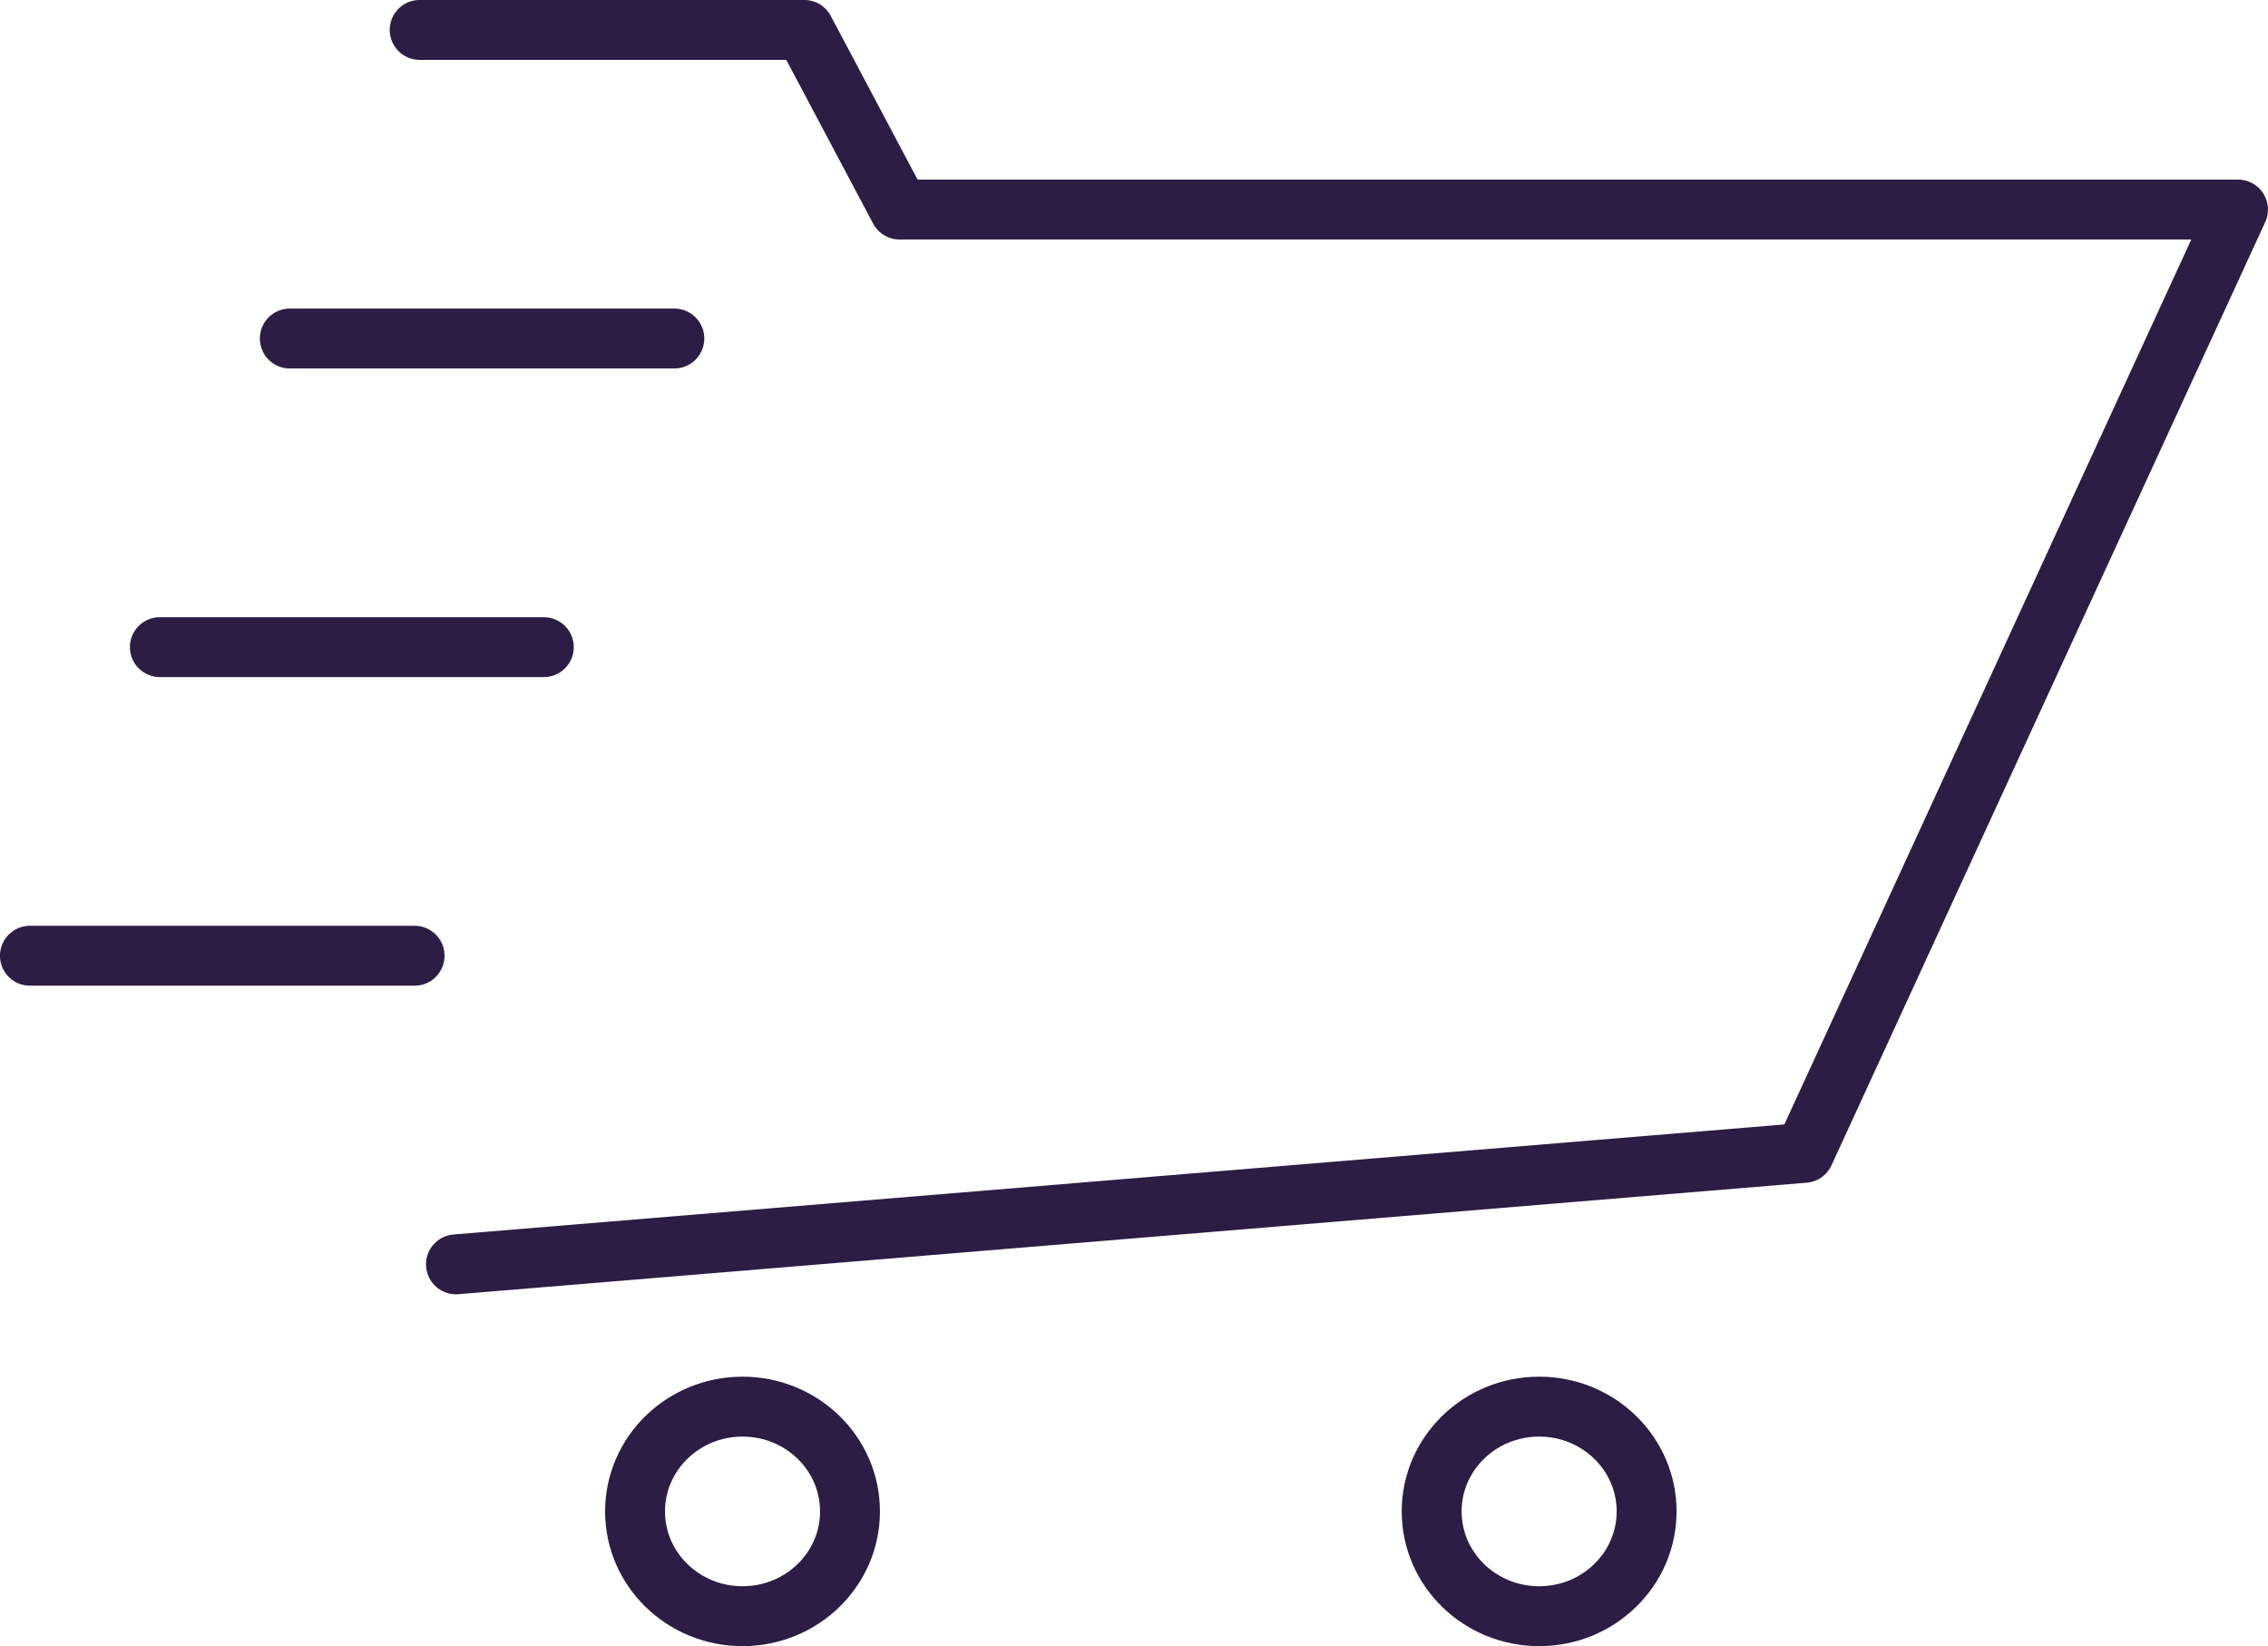 <svg xmlns="http://www.w3.org/2000/svg" width="31.696" height="23" fill="none" stroke="#2d1c44" stroke-width=".837" xmlns:v="https://vecta.io/nano"><ellipse cx="10.377" cy="21.118" rx="1.502" ry="1.464"/><ellipse cx="21.51" cy="21.118" rx="1.502" ry="1.464"/><g stroke-linecap="round"><path d="M6.372 17.666l18.843-1.558 6.062-13.18H12.572L11.24.418H5.865" stroke-linejoin="round"/><path d="M9.424 4.73H4.05M7.6 9.042H2.234m3.56 4.312H.418"/></g></svg>